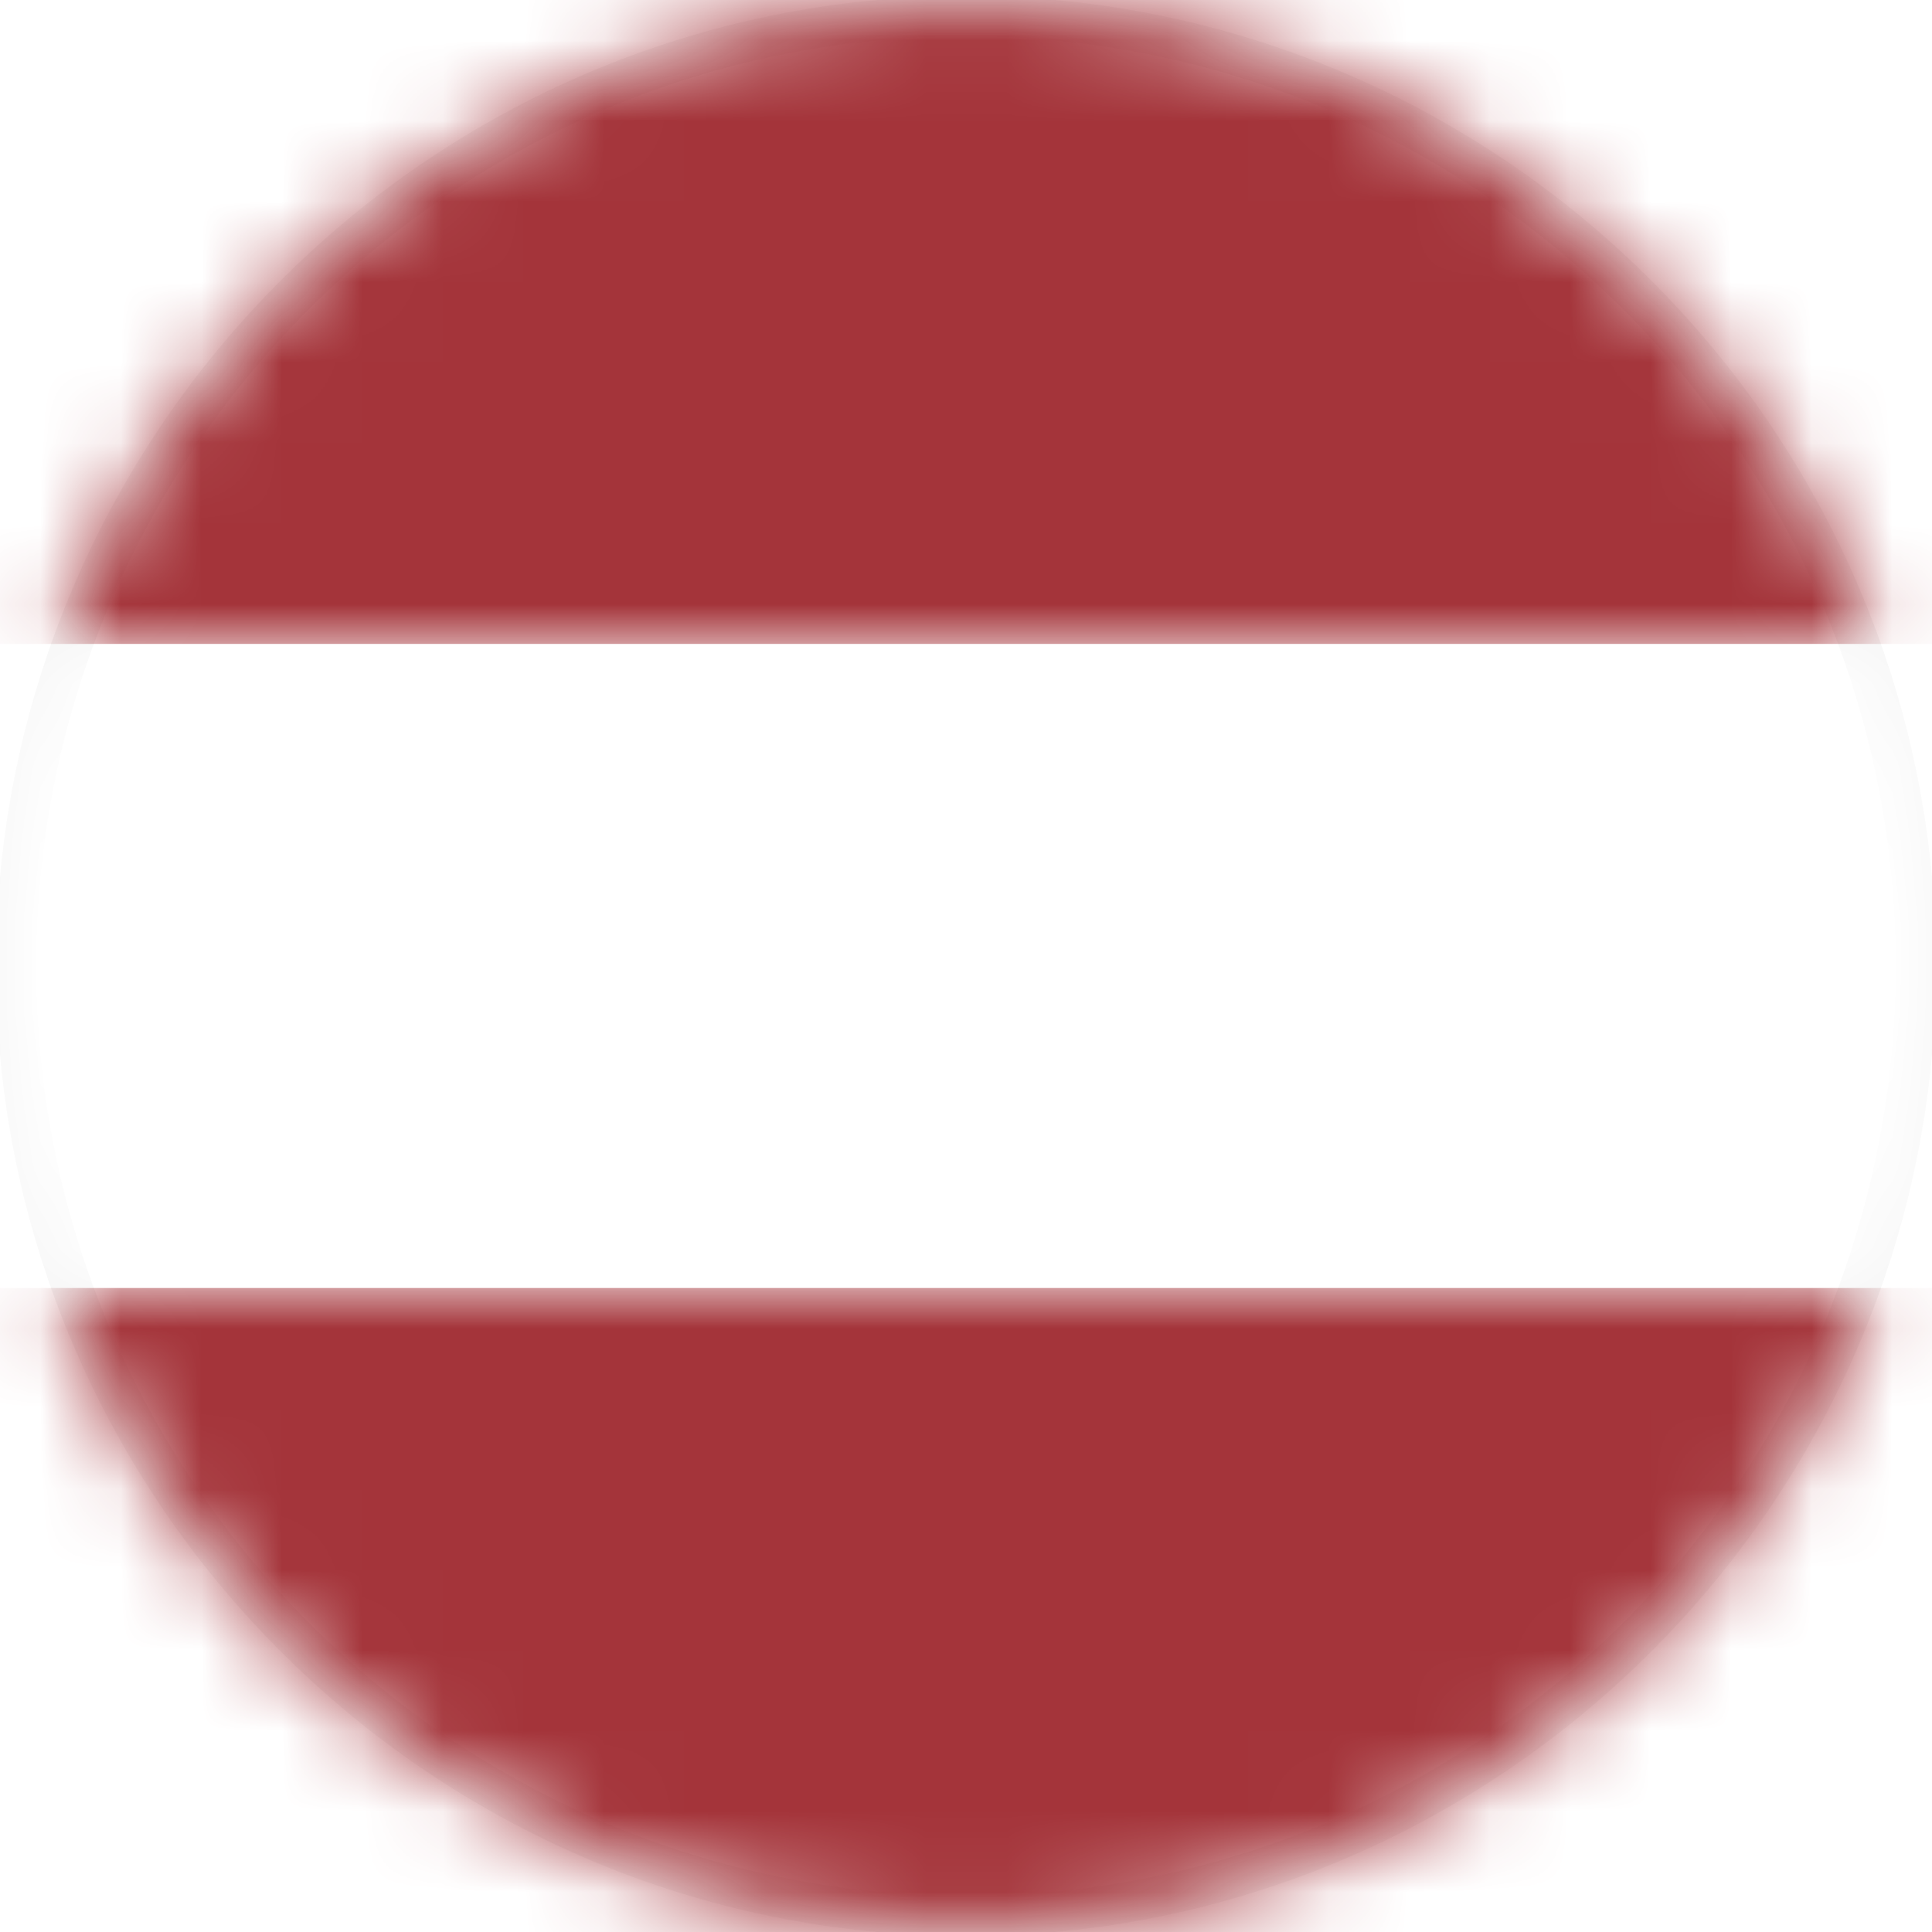 <?xml version="1.0" encoding="utf-8"?>
<!-- Generator: Adobe Illustrator 28.1.0, SVG Export Plug-In . SVG Version: 6.00 Build 0)  -->
<svg version="1.1" id="Laag_1" xmlns="http://www.w3.org/2000/svg" xmlns:xlink="http://www.w3.org/1999/xlink" x="0px" y="0px"
	 viewBox="0 0 24 24" style="enable-background:new 0 0 24 24;" xml:space="preserve">
<style type="text/css">
	.st0{fill:none;stroke:#F5F5F5;stroke-width:0.5;}
	.st1{filter:url(#Adobe_OpacityMaskFilter);}
	.st2{fill-rule:evenodd;clip-rule:evenodd;fill:#FFFFFF;}
	.st3{mask:url(#mask-2_00000145042231196409854020000011448009951946533567_);fill-rule:evenodd;clip-rule:evenodd;fill:#A4343A;}
	.st4{filter:url(#Adobe_OpacityMaskFilter_00000160172530494886650880000006709315121201837728_);}
	.st5{mask:url(#mask-2_00000082354672048835235410000017797365719131995541_);fill-rule:evenodd;clip-rule:evenodd;fill:#FFFFFF;}
	.st6{filter:url(#Adobe_OpacityMaskFilter_00000077301035400668513210000003290075149820316305_);}
	.st7{mask:url(#mask-2_00000126284571756324359170000002402577404510391693_);fill-rule:evenodd;clip-rule:evenodd;fill:#A4343A;}
</style>
<g id="ICON-flag-nl">
	<g id="NL">
		<path class="st0" d="M12,0.2L12,0.2c6.5,0,11.8,5.3,11.8,11.8l0,0c0,6.5-5.3,11.8-11.8,11.8l0,0C5.5,23.8,0.2,18.5,0.2,12l0,0
			C0.2,5.5,5.5,0.2,12,0.2z"/>
		<defs>
			<filter id="Adobe_OpacityMaskFilter" filterUnits="userSpaceOnUse" x="0" y="0" width="24" height="8">
				<feColorMatrix  type="matrix" values="1 0 0 0 0  0 1 0 0 0  0 0 1 0 0  0 0 0 1 0"/>
			</filter>
		</defs>
		
			<mask maskUnits="userSpaceOnUse" x="0" y="0" width="24" height="8" id="mask-2_00000145042231196409854020000011448009951946533567_">
			<g class="st1">
				<path id="path-1_00000029725491631900936210000004773487555749498033_" class="st2" d="M12,0L12,0c6.6,0,12,5.4,12,12l0,0
					c0,6.6-5.4,12-12,12l0,0C5.4,24,0,18.6,0,12l0,0C0,5.4,5.4,0,12,0z"/>
			</g>
		</mask>
		<rect id="Rectangle-2" class="st3" width="24" height="8"/>
		<defs>
			
				<filter id="Adobe_OpacityMaskFilter_00000165934400914310033730000001922949462734950579_" filterUnits="userSpaceOnUse" x="0" y="8" width="24" height="8">
				<feColorMatrix  type="matrix" values="1 0 0 0 0  0 1 0 0 0  0 0 1 0 0  0 0 0 1 0"/>
			</filter>
		</defs>
		
			<mask maskUnits="userSpaceOnUse" x="0" y="8" width="24" height="8" id="mask-2_00000082354672048835235410000017797365719131995541_">
			<g style="filter:url(#Adobe_OpacityMaskFilter_00000165934400914310033730000001922949462734950579_);">
				<path id="path-1_00000029027351563828756010000005375604298280001681_" class="st2" d="M12,0L12,0c6.6,0,12,5.4,12,12l0,0
					c0,6.6-5.4,12-12,12l0,0C5.4,24,0,18.6,0,12l0,0C0,5.4,5.4,0,12,0z"/>
			</g>
		</mask>
		<rect id="Rectangle-2-Copy" y="8" class="st5" width="24" height="8"/>
		<defs>
			
				<filter id="Adobe_OpacityMaskFilter_00000043456228906288436860000004026982566540944275_" filterUnits="userSpaceOnUse" x="0" y="16" width="24" height="8">
				<feColorMatrix  type="matrix" values="1 0 0 0 0  0 1 0 0 0  0 0 1 0 0  0 0 0 1 0"/>
			</filter>
		</defs>
		
			<mask maskUnits="userSpaceOnUse" x="0" y="16" width="24" height="8" id="mask-2_00000126284571756324359170000002402577404510391693_">
			<g style="filter:url(#Adobe_OpacityMaskFilter_00000043456228906288436860000004026982566540944275_);">
				<path id="path-1_00000002347854593212395510000015591245619406833555_" class="st2" d="M12,0L12,0c6.6,0,12,5.4,12,12l0,0
					c0,6.6-5.4,12-12,12l0,0C5.4,24,0,18.6,0,12l0,0C0,5.4,5.4,0,12,0z"/>
			</g>
		</mask>
		<rect id="Rectangle-2_00000180331708913443541430000009169299502635402130_" y="16" class="st7" width="24" height="8"/>
	</g>
</g>
</svg>
